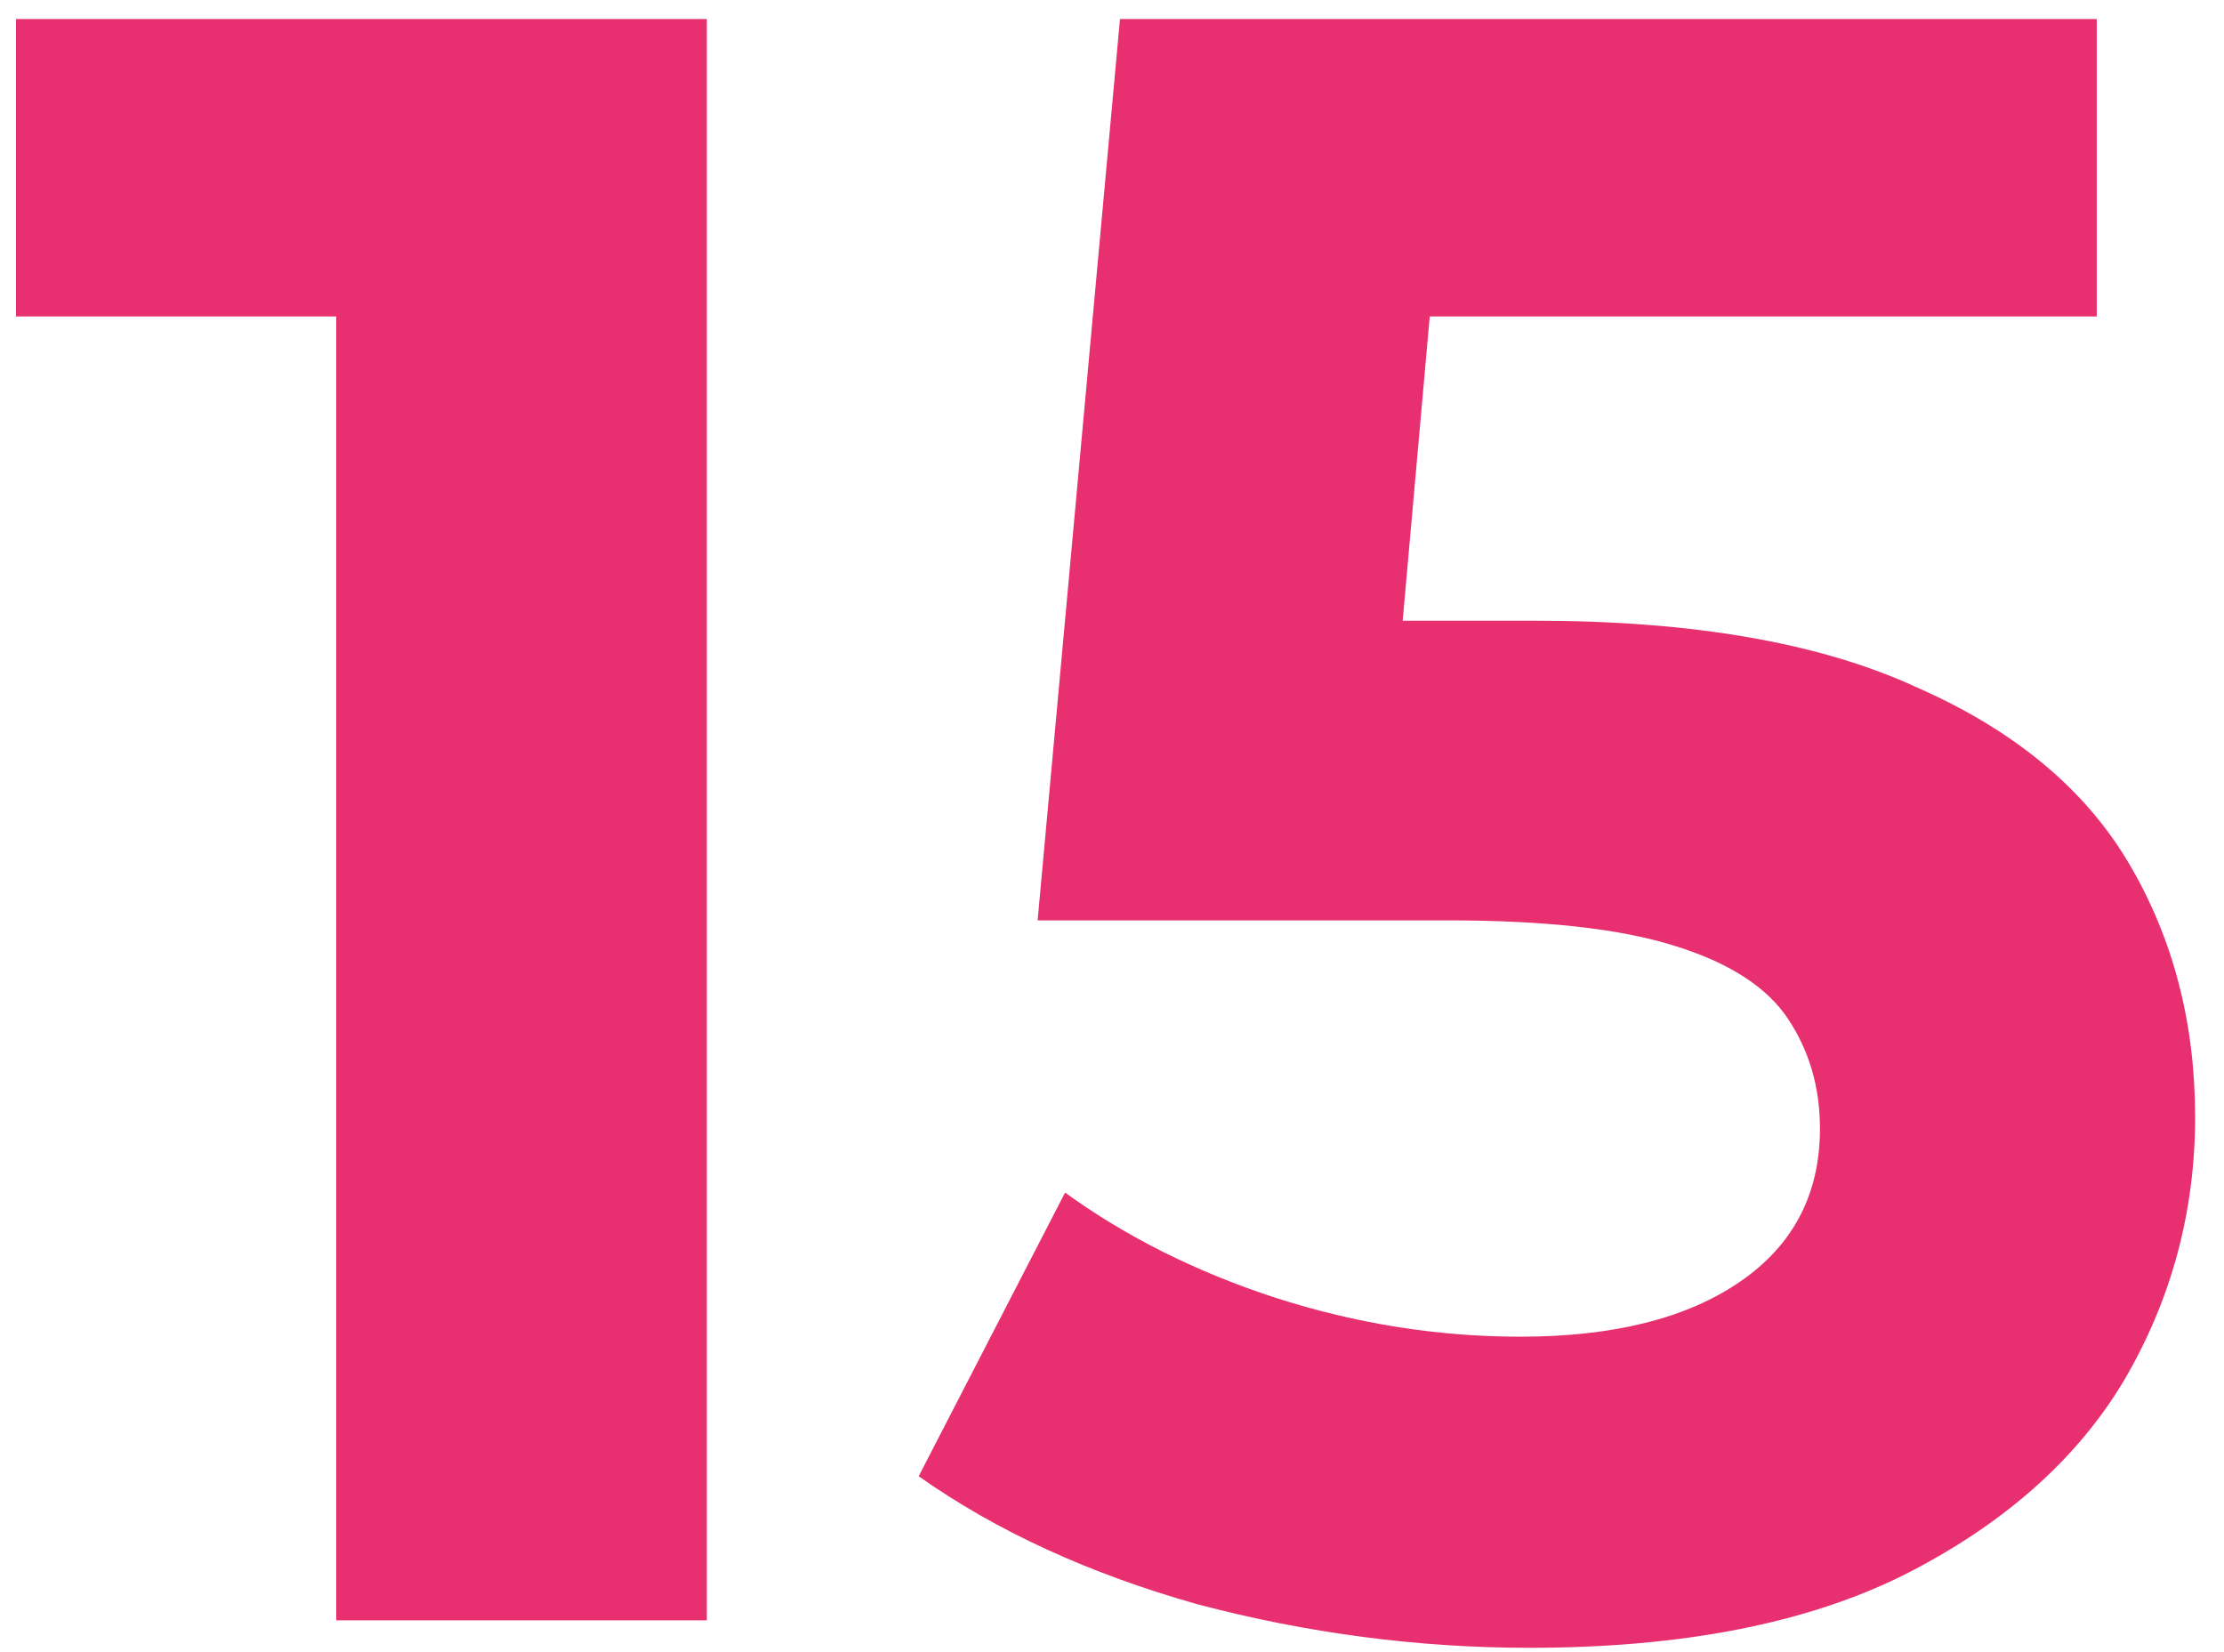 <?xml version="1.0" encoding="UTF-8"?> <svg xmlns="http://www.w3.org/2000/svg" width="70" height="52" viewBox="0 0 70 52" fill="none"><path d="M10.584 51V4.92L15.624 9.96H0.504V0.6H22.248V51H10.584ZM48.139 51.864C44.635 51.864 41.155 51.408 37.699 50.496C34.291 49.536 31.363 48.192 28.915 46.464L33.523 37.536C35.443 38.928 37.651 40.032 40.147 40.848C42.691 41.664 45.259 42.072 47.851 42.072C50.779 42.072 53.083 41.496 54.763 40.344C56.443 39.192 57.283 37.584 57.283 35.52C57.283 34.224 56.947 33.072 56.275 32.064C55.603 31.056 54.403 30.288 52.675 29.76C50.995 29.232 48.619 28.968 45.547 28.968H32.659L35.251 0.6H65.995V9.96H39.427L45.475 4.632L43.675 24.864L37.627 19.536H48.283C53.275 19.536 57.283 20.232 60.307 21.624C63.379 22.968 65.611 24.816 67.003 27.168C68.395 29.52 69.091 32.184 69.091 35.16C69.091 38.136 68.347 40.896 66.859 43.44C65.371 45.936 63.067 47.976 59.947 49.56C56.875 51.096 52.939 51.864 48.139 51.864Z" fill="#E83071"></path></svg> 